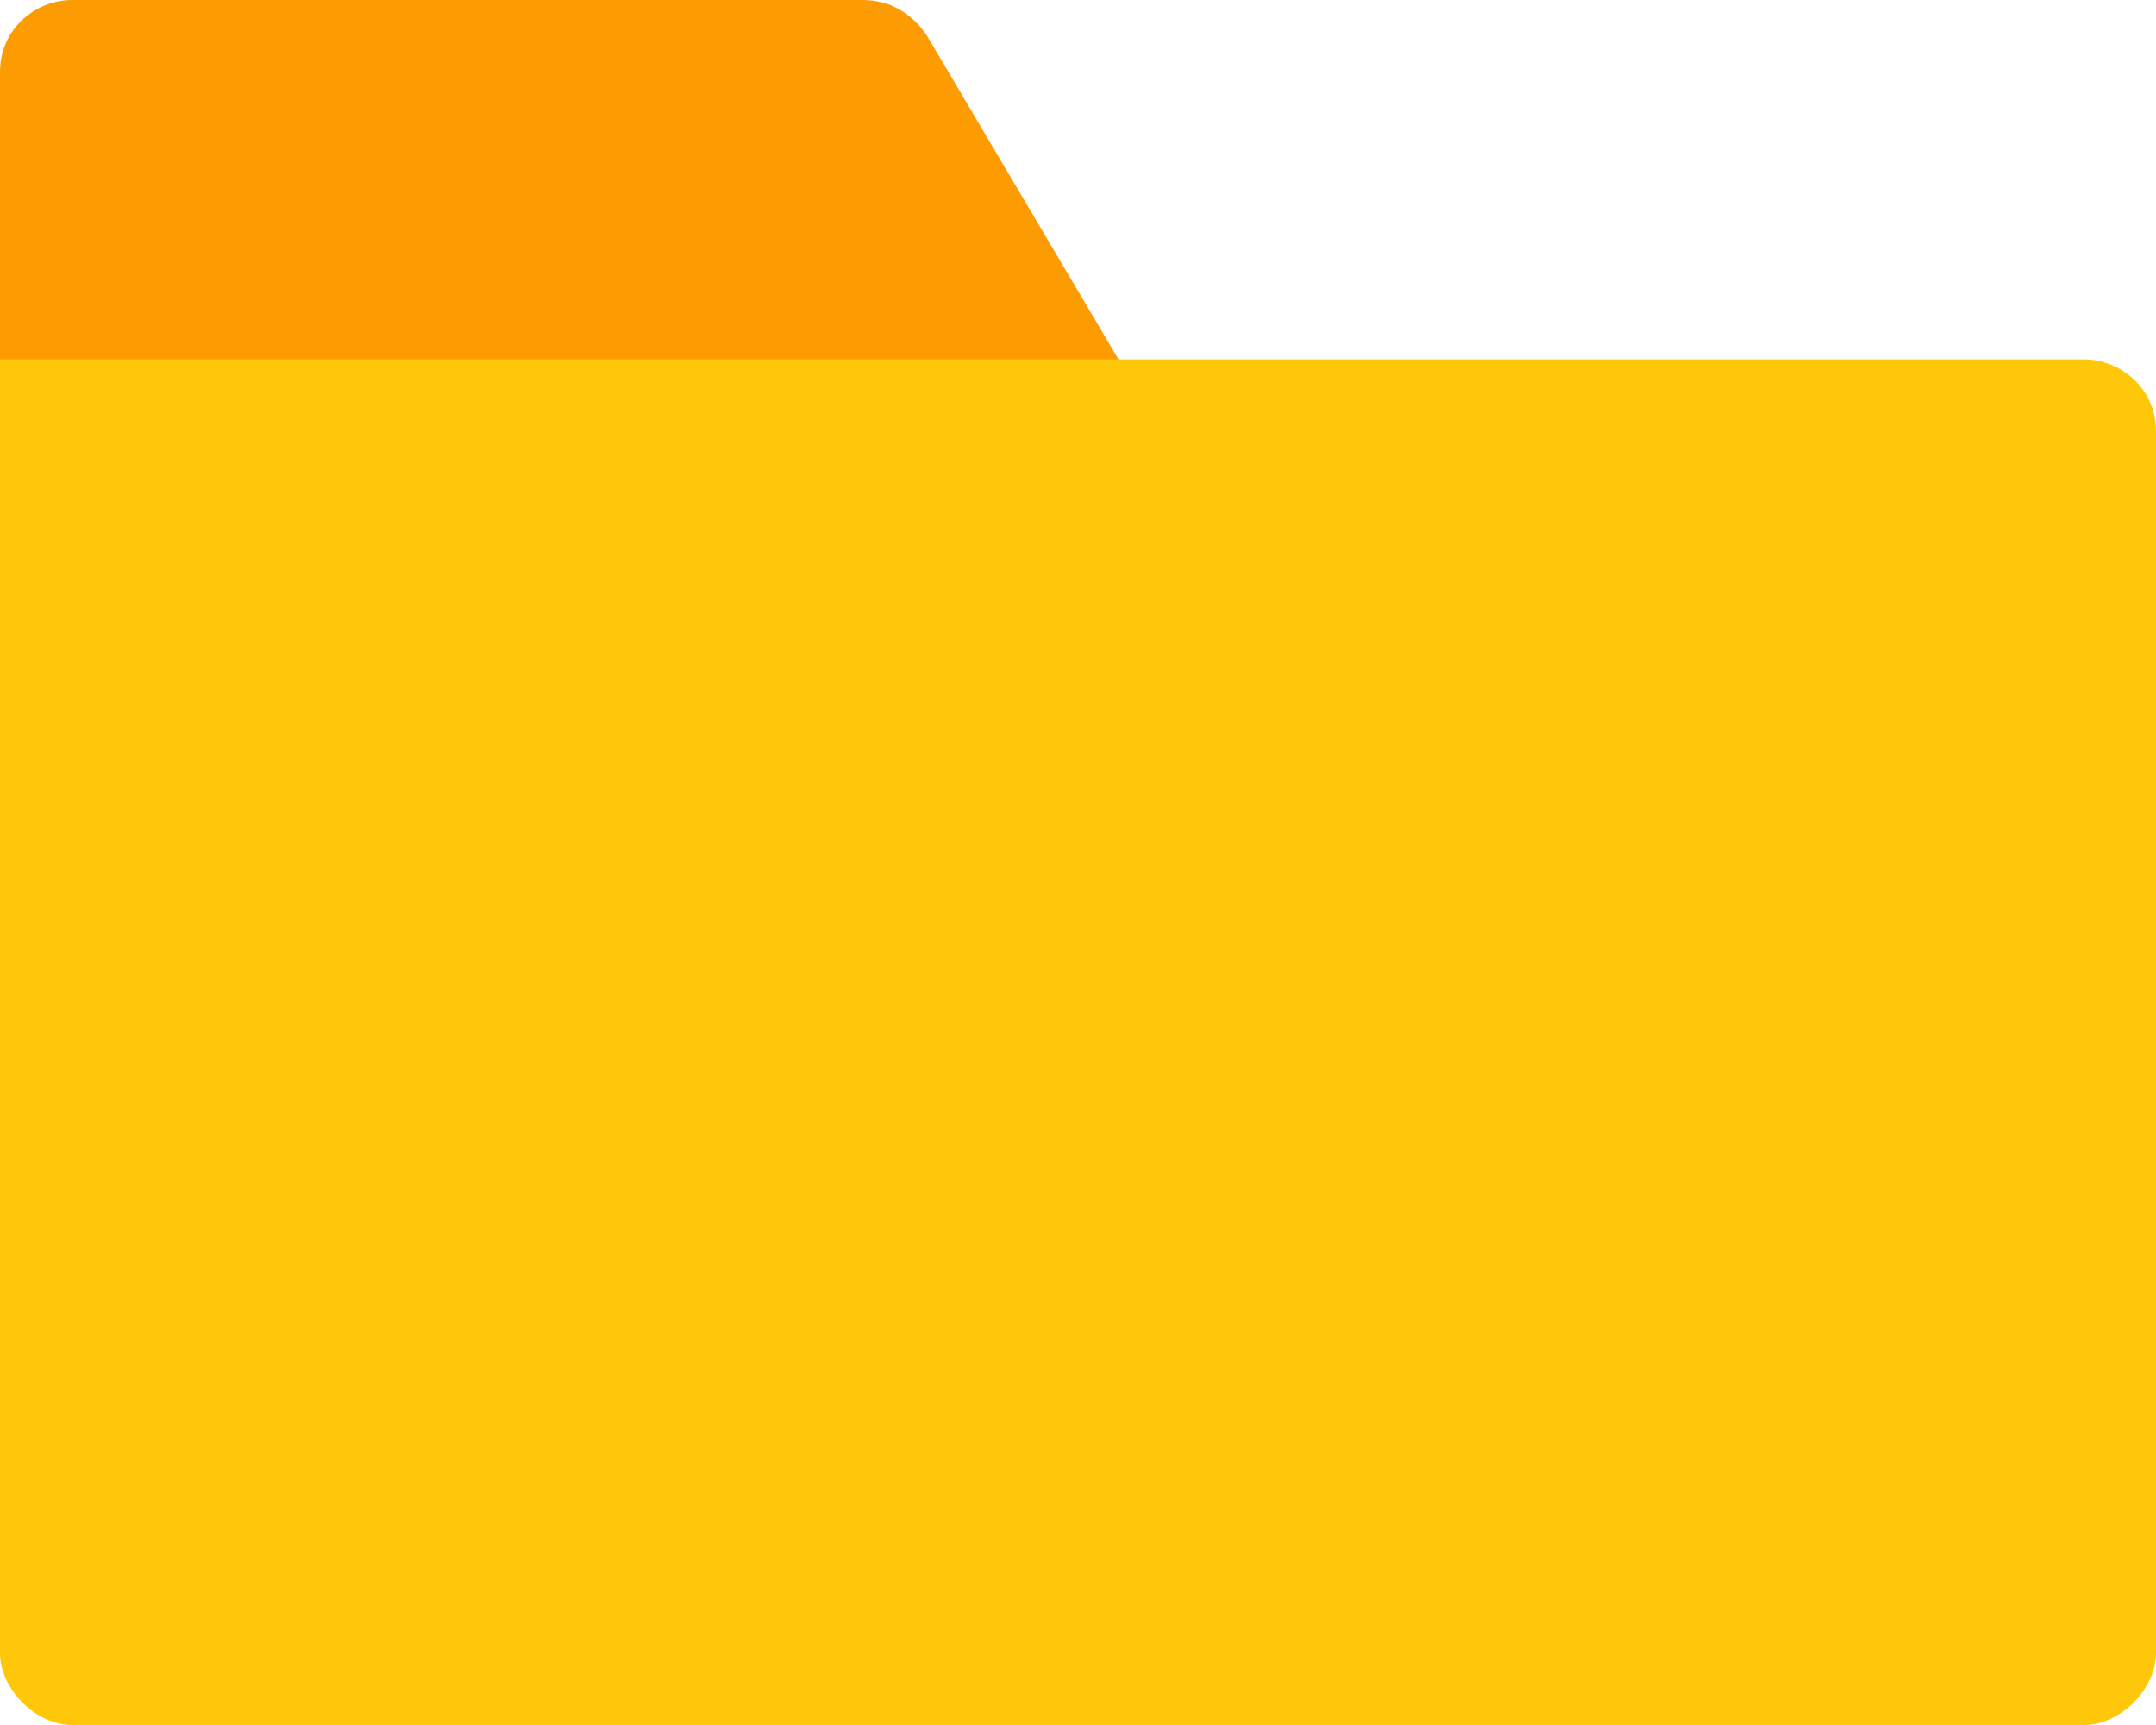 <?xml version="1.0" encoding="utf-8"?>
<!-- Generator: Adobe Illustrator 23.0.3, SVG Export Plug-In . SVG Version: 6.00 Build 0)  -->
<svg version="1.1" id="레이어_1" xmlns="http://www.w3.org/2000/svg" xmlns:xlink="http://www.w3.org/1999/xlink" x="0px"
	 y="0px" viewBox="0 0 30 24" style="enable-background:new 0 0 30 24;" xml:space="preserve">
<style type="text/css">
	.st0{fill:#FD9B03;}
	.st1{fill:#FFC709;}
</style>
<g>
	<path class="st0" d="M16,6c0,0.6-0.5,1-1,1c0,0,0,0,0,0H1C0.5,7,0,6.6,0,6V1c0-0.6,0.5-1,1-1h11c0.4,0,0.7,0.2,0.9,0.5l2.9,4.9
		C15.9,5.5,16,5.8,16,6z"/>
</g>
<g>
	<path class="st1" d="M30,6v17c0,0.5-0.5,1-1,1H1c-0.5,0-1-0.5-1-1V5h29C29.5,5,30,5.4,30,6z"/>
</g>
<g id="Files_Folder01">
</g>
</svg>
